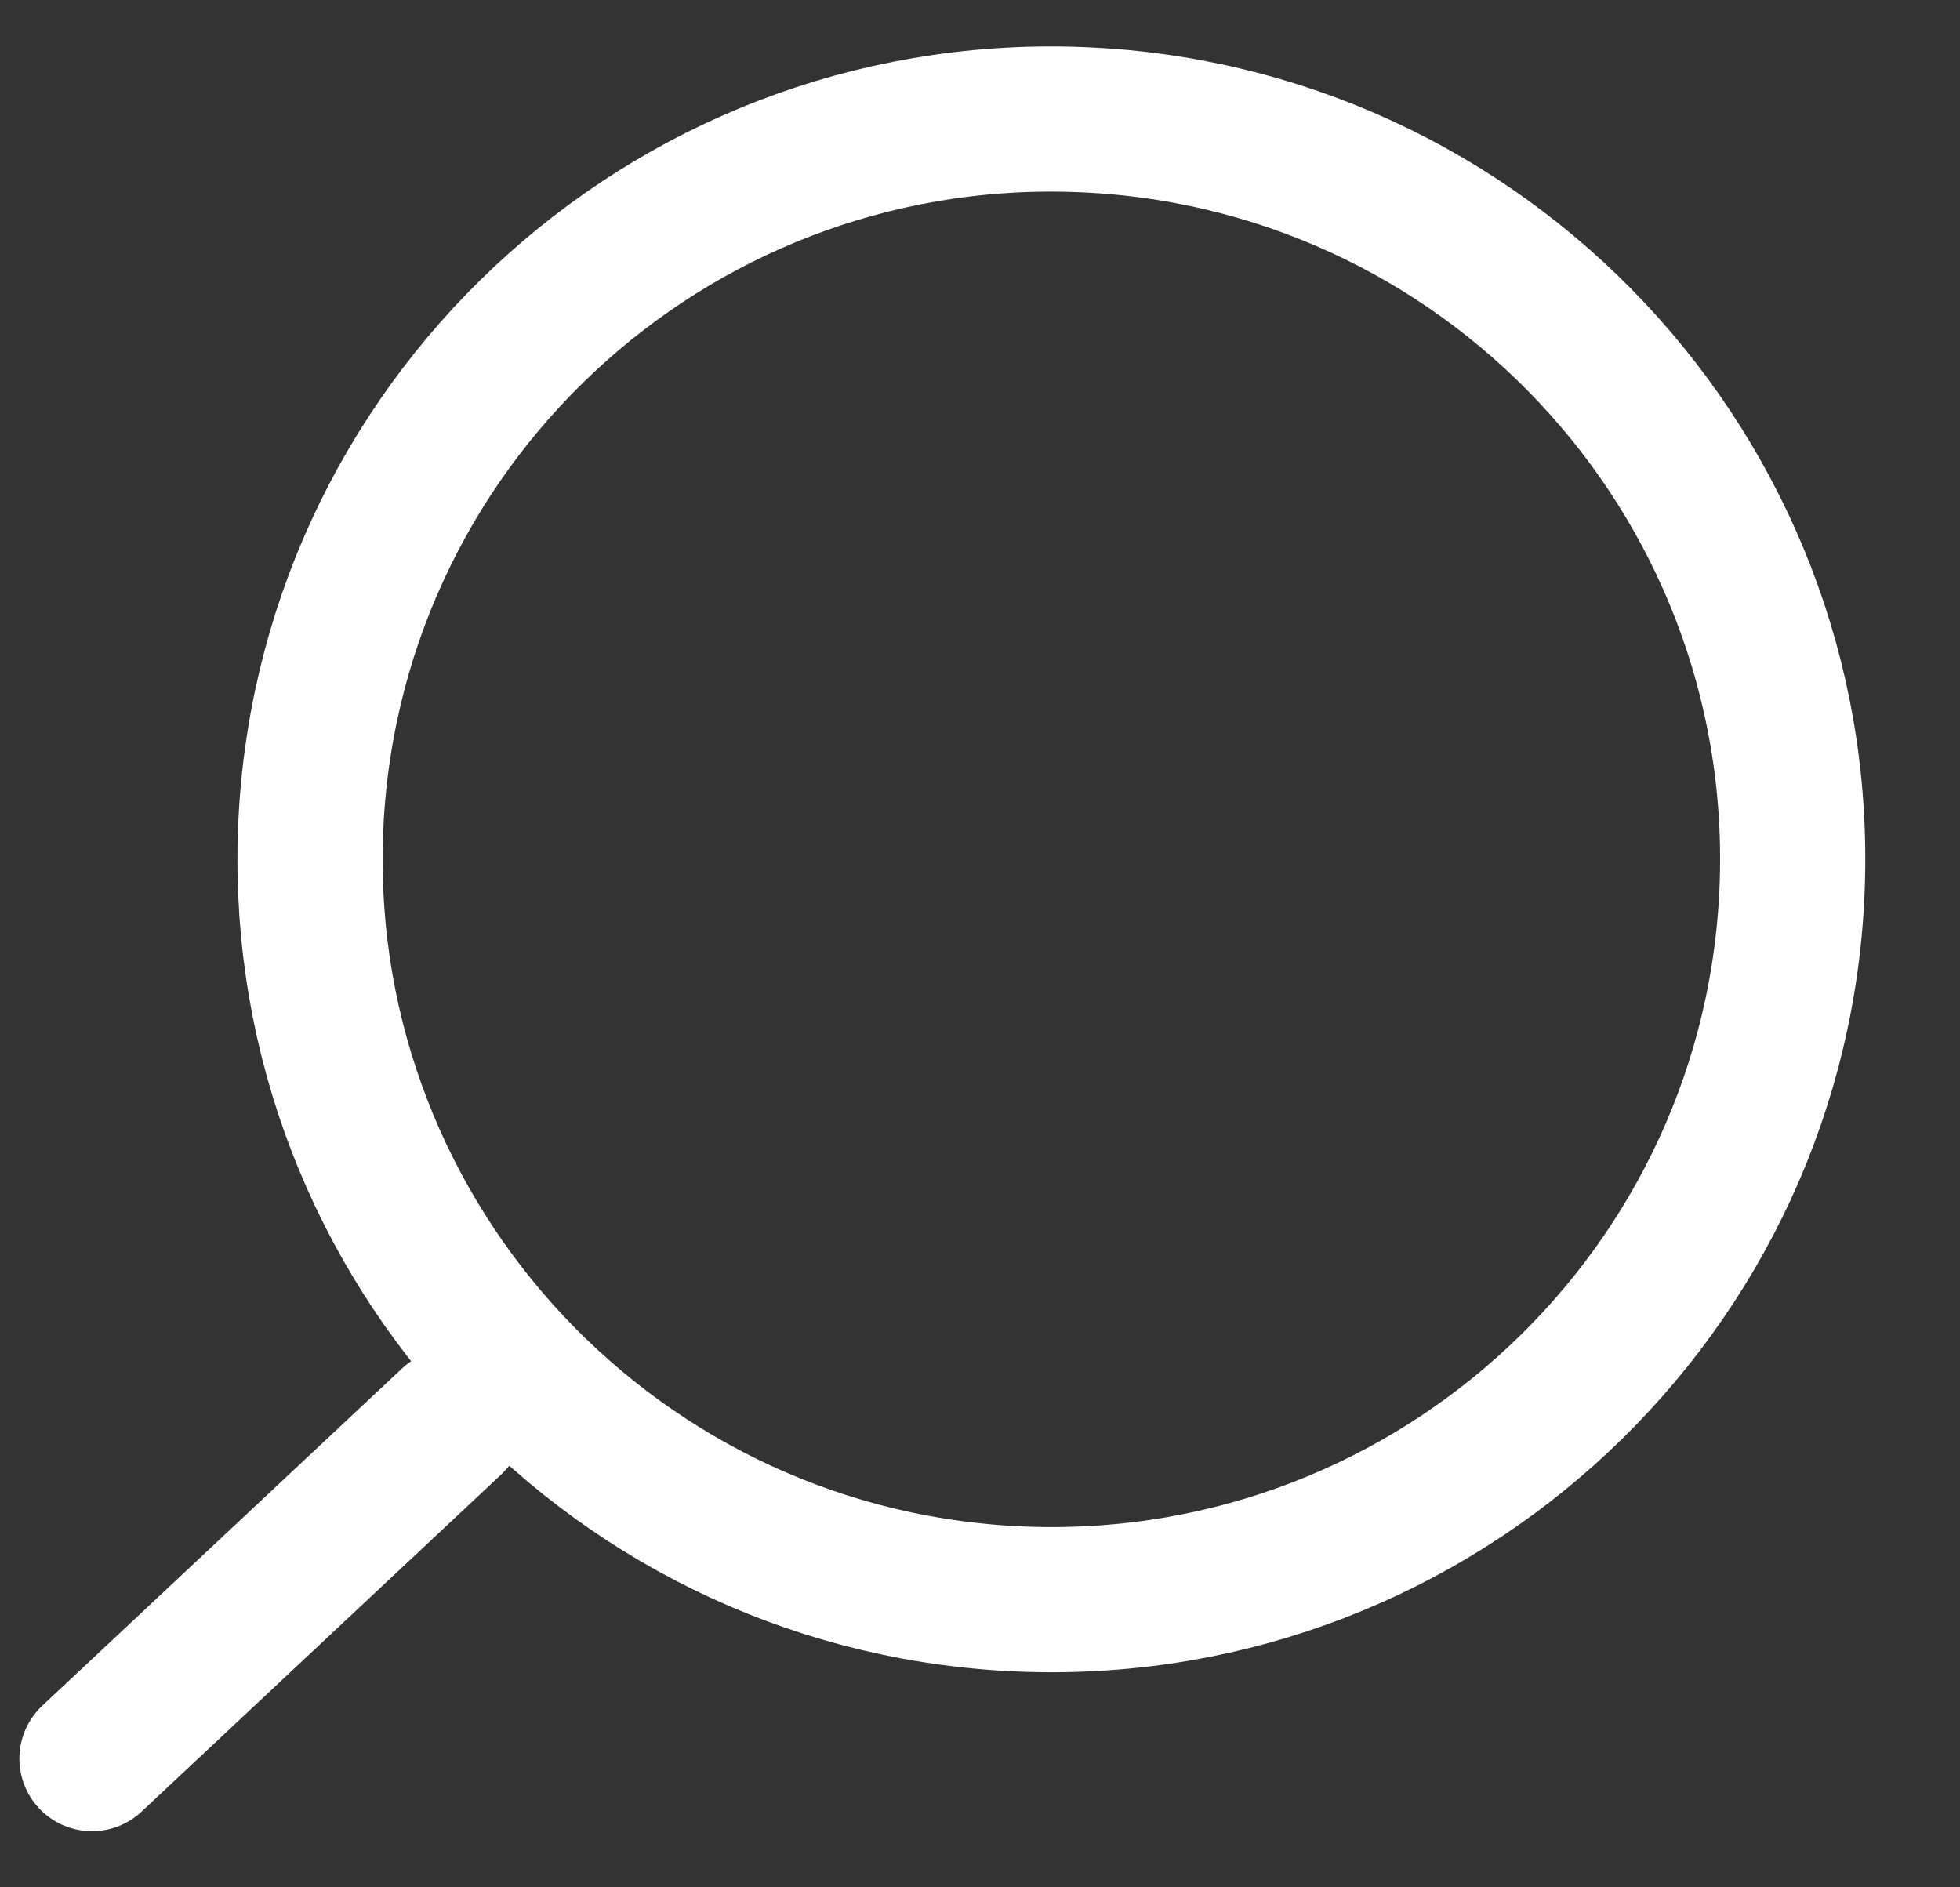 <svg viewBox="0 0 27 26" fill="none" xmlns="http://www.w3.org/2000/svg">
<rect x="0" y="0" width="27" height="26" fill="#333333" stroke="none"/>
<path d="M6.223 19.581L1.267 24.227" stroke="white" stroke-width="2" stroke-linecap="round" stroke-linejoin="round"/>
<path d="M14.16 22.032C8.522 21.853 4.098 17.144 4.276 11.515C4.455 5.887 9.168 1.466 14.807 1.645C20.445 1.823 24.869 6.533 24.69 12.161C24.512 17.79 19.798 22.21 14.16 22.032Z" stroke="white" stroke-width="2"/>
</svg>
